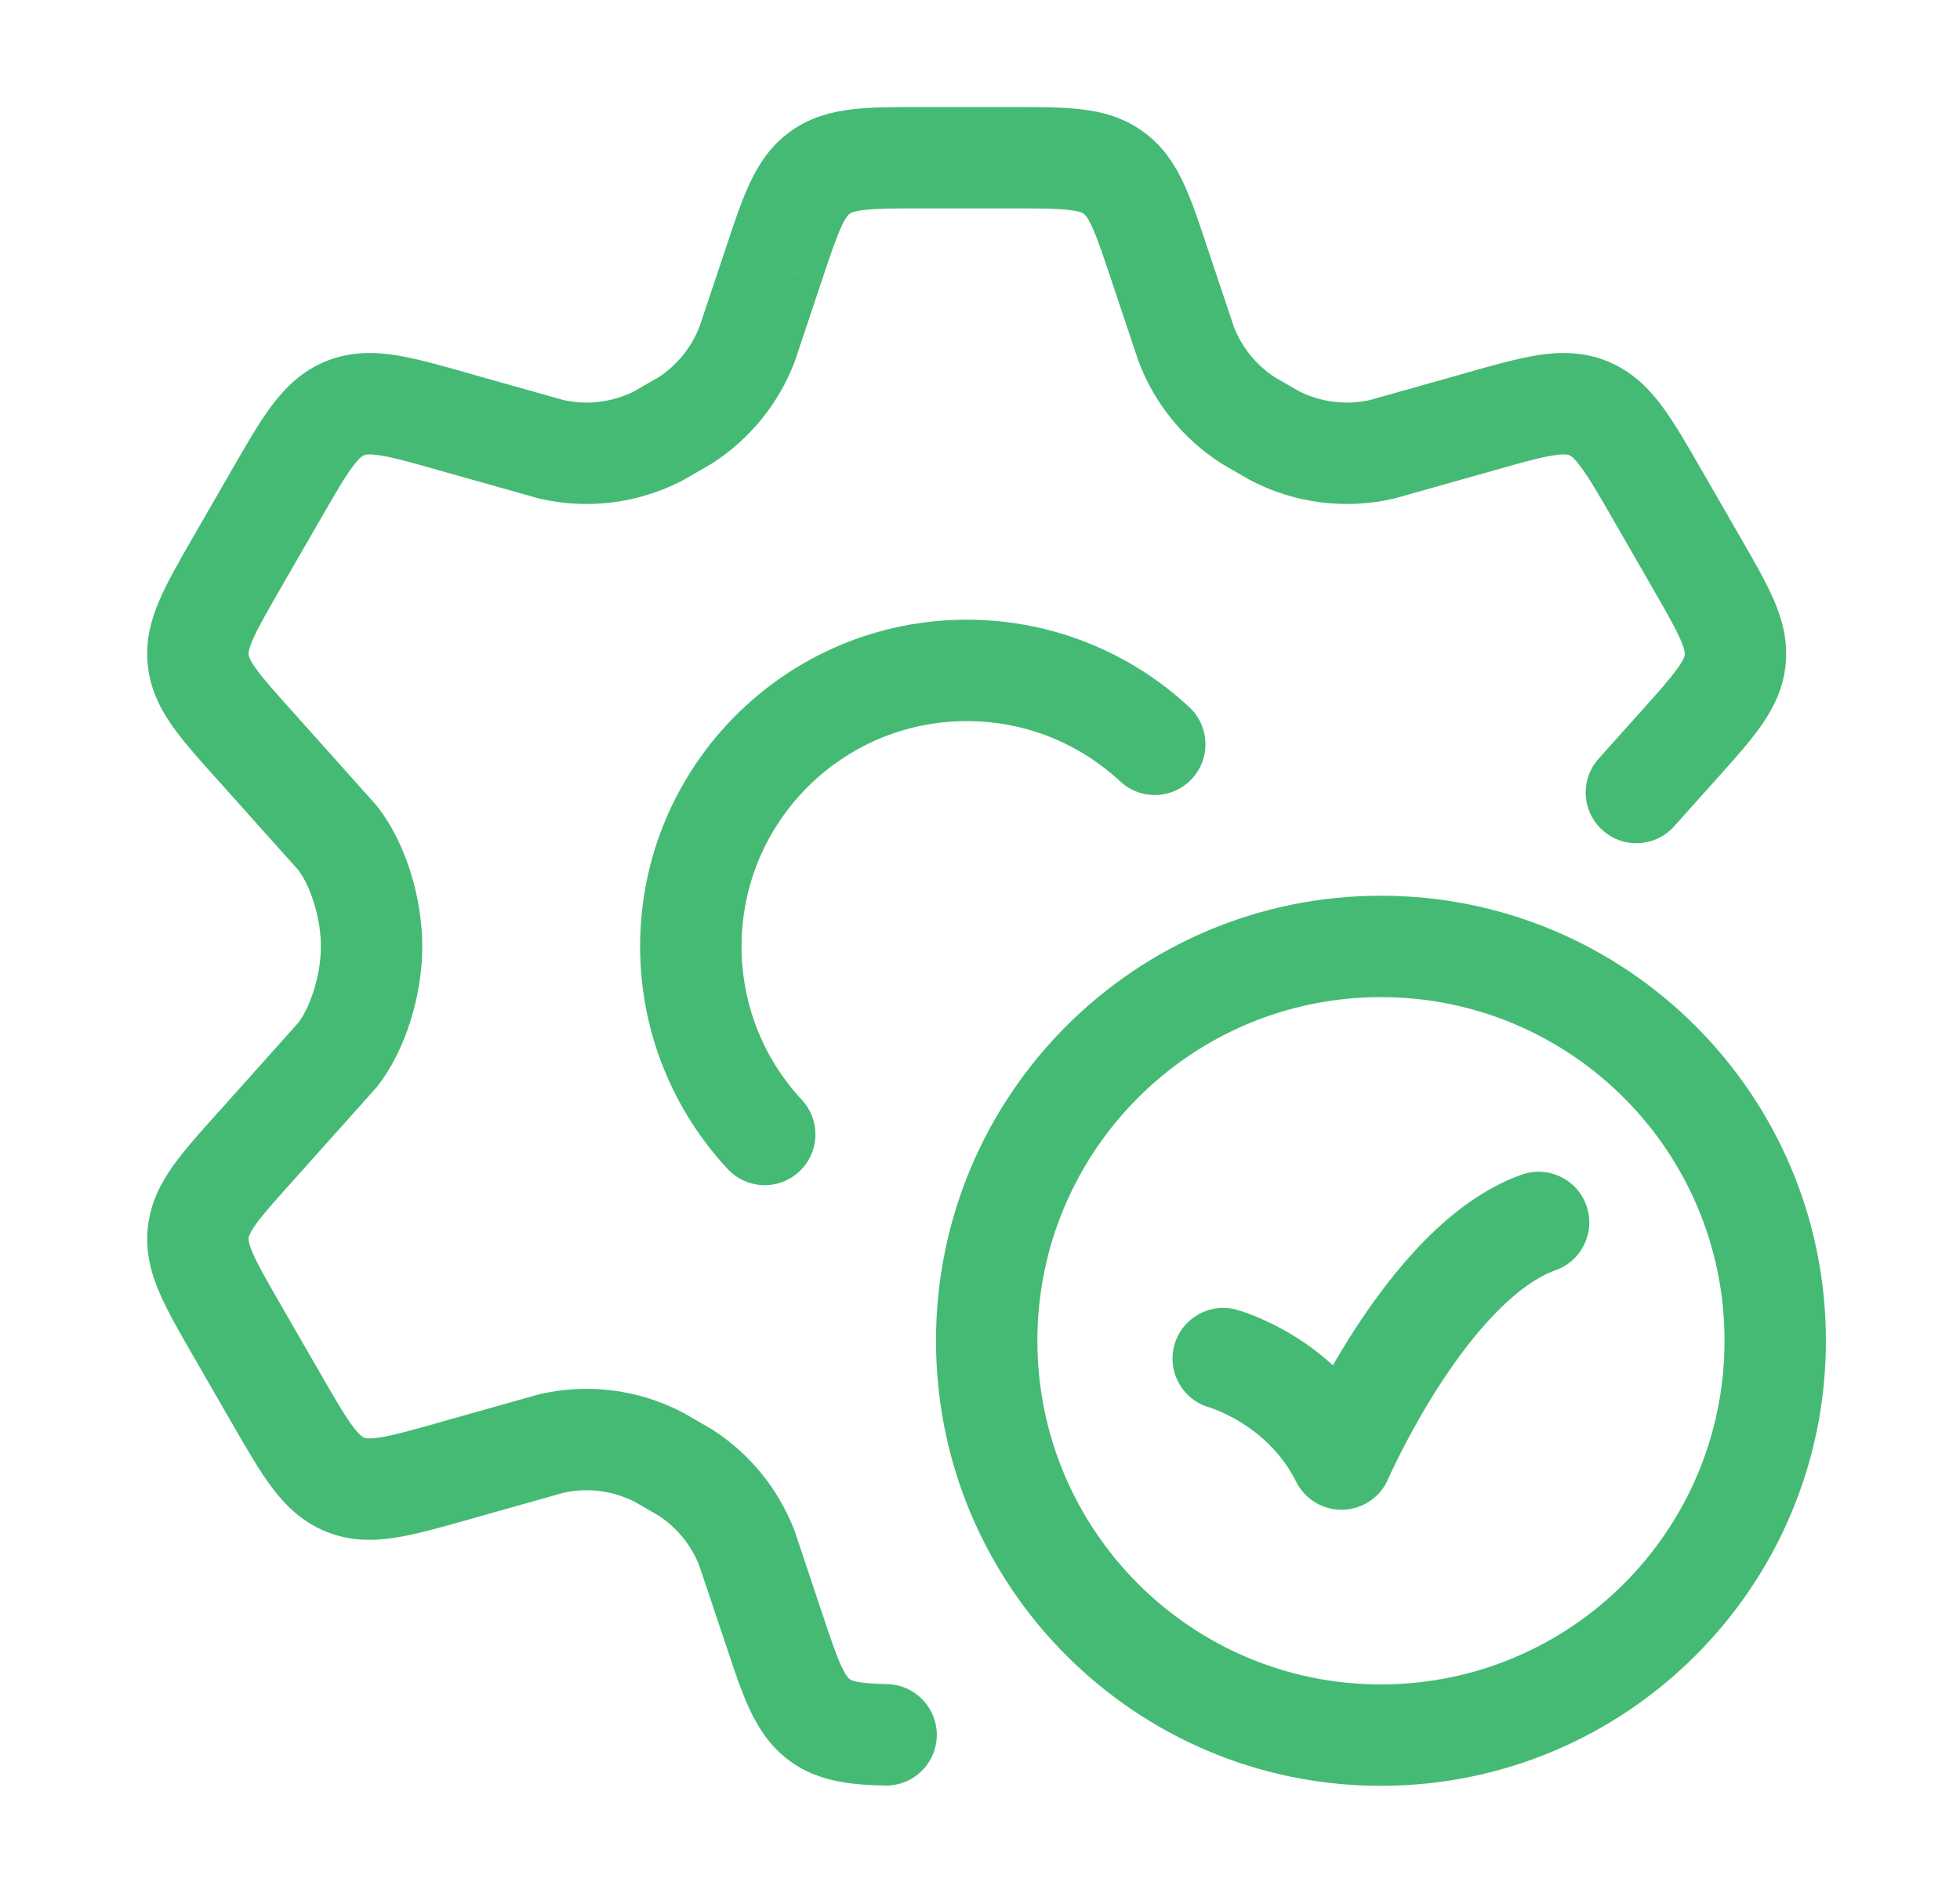 <svg width="29" height="28" viewBox="0 0 29 28" fill="none" xmlns="http://www.w3.org/2000/svg">
<path d="M24.524 7.323L25.174 6.949V6.949L24.524 7.323ZM25.1 8.322L24.45 8.697V8.697L25.1 8.322ZM20.449 6.646L20.618 7.377C20.63 7.374 20.641 7.371 20.653 7.368L20.449 6.646ZM18.864 6.448L18.49 7.098C18.5 7.104 18.511 7.11 18.522 7.115L18.864 6.448ZM25.673 9.762L26.419 9.841V9.841L25.673 9.762ZM24.814 11.051L24.256 10.55L24.255 10.551L24.814 11.051ZM21.873 6.245L22.076 6.967L22.078 6.966L21.873 6.245ZM17.552 5.092L16.841 5.331C16.844 5.341 16.848 5.351 16.852 5.361L17.552 5.092ZM18.471 6.221L18.067 6.853C18.077 6.859 18.087 6.865 18.097 6.871L18.471 6.221ZM17.162 3.929L16.451 4.166L16.451 4.167L17.162 3.929ZM4.081 7.323L3.431 6.949L3.431 6.949L4.081 7.323ZM3.505 8.322L4.155 8.697L4.155 8.697L3.505 8.322ZM3.505 19.677L4.155 19.303L3.505 19.677ZM4.081 20.677L3.431 21.051L3.431 21.051L4.081 20.677ZM4.995 15.604L5.554 16.104C5.564 16.093 5.574 16.081 5.583 16.069L4.995 15.604ZM8.156 21.354L7.988 20.623C7.976 20.626 7.964 20.629 7.953 20.632L8.156 21.354ZM9.741 21.552L10.116 20.902C10.106 20.896 10.095 20.89 10.084 20.885L9.741 21.552ZM5.105 21.961L5.387 21.266L5.387 21.266L5.105 21.961ZM6.733 21.755L6.529 21.033L6.528 21.034L6.733 21.755ZM3.792 16.949L4.35 17.45L4.351 17.449L3.792 16.949ZM8.156 6.646L7.953 7.368C7.964 7.371 7.976 7.374 7.988 7.377L8.156 6.646ZM9.741 6.448L10.084 7.115C10.095 7.11 10.105 7.104 10.116 7.098L9.741 6.448ZM4.995 12.396L5.583 11.931C5.574 11.919 5.564 11.907 5.554 11.896L4.995 12.396ZM2.933 9.762L2.187 9.841L2.187 9.841L2.933 9.762ZM3.792 11.051L4.351 10.551L4.35 10.55L3.792 11.051ZM6.733 6.245L6.528 6.966L6.529 6.967L6.733 6.245ZM11.054 5.092L11.754 5.361C11.758 5.351 11.761 5.341 11.765 5.331L11.054 5.092ZM10.134 6.221L10.509 6.871C10.519 6.865 10.529 6.859 10.539 6.853L10.134 6.221ZM11.443 3.929L12.154 4.167L12.155 4.166L11.443 3.929ZM11.054 22.907L11.765 22.669L11.76 22.654L11.754 22.639L11.054 22.907ZM10.134 21.779L10.539 21.147L10.524 21.138L10.509 21.129L10.134 21.779ZM11.443 24.071L12.155 23.834L12.154 23.833L11.443 24.071ZM12.132 25.446L11.693 26.055L11.693 26.055L12.132 25.446ZM23.653 11.223C23.377 11.532 23.403 12.006 23.712 12.282C24.021 12.559 24.495 12.532 24.771 12.223L23.653 11.223ZM13.094 26.413C13.508 26.422 13.851 26.094 13.861 25.68C13.87 25.266 13.542 24.923 13.128 24.913L13.094 26.413ZM16.575 11.559C16.878 11.842 17.353 11.825 17.635 11.521C17.917 11.218 17.9 10.744 17.597 10.461L16.575 11.559ZM10.766 17.292C11.048 17.596 11.523 17.613 11.826 17.33C12.129 17.048 12.146 16.574 11.864 16.27L10.766 17.292ZM18.297 19.374C17.897 19.265 17.485 19.5 17.375 19.9C17.266 20.3 17.502 20.712 17.901 20.821L18.297 19.374ZM19.849 21.583L19.178 21.919C19.308 22.179 19.578 22.341 19.869 22.333C20.16 22.325 20.421 22.15 20.537 21.883L19.849 21.583ZM23.015 18.79C23.406 18.652 23.61 18.223 23.472 17.833C23.334 17.442 22.905 17.238 22.515 17.376L23.015 18.79ZM23.875 7.698L24.45 8.697L25.75 7.948L25.174 6.949L23.875 7.698ZM20.281 5.915C19.919 5.998 19.538 5.951 19.207 5.781L18.522 7.115C19.168 7.447 19.91 7.54 20.618 7.377L20.281 5.915ZM24.45 8.697C24.663 9.066 24.79 9.289 24.866 9.465C24.935 9.623 24.928 9.67 24.927 9.684L26.419 9.841C26.457 9.477 26.369 9.159 26.243 8.869C26.125 8.596 25.945 8.287 25.75 7.948L24.45 8.697ZM25.371 11.553C25.633 11.261 25.872 10.997 26.044 10.755C26.228 10.497 26.381 10.204 26.419 9.841L24.927 9.684C24.926 9.697 24.922 9.745 24.822 9.885C24.711 10.041 24.541 10.233 24.256 10.55L25.371 11.553ZM25.174 6.949C24.965 6.587 24.777 6.257 24.589 6.005C24.389 5.737 24.142 5.49 23.783 5.344L23.218 6.733C23.23 6.738 23.277 6.755 23.387 6.903C23.509 7.066 23.648 7.304 23.875 7.698L25.174 6.949ZM22.078 6.966C22.514 6.842 22.778 6.769 22.98 6.737C23.161 6.708 23.206 6.729 23.218 6.733L23.783 5.344C23.424 5.198 23.075 5.203 22.744 5.255C22.434 5.305 22.07 5.409 21.668 5.523L22.078 6.966ZM16.852 5.361C17.087 5.975 17.513 6.498 18.067 6.853L18.876 5.59C18.592 5.408 18.373 5.14 18.252 4.824L16.852 5.361ZM14.953 3.083C15.375 3.083 15.629 3.084 15.817 3.106C15.986 3.125 16.024 3.154 16.034 3.162L16.912 1.946C16.618 1.733 16.3 1.651 15.988 1.616C15.695 1.582 15.341 1.583 14.953 1.583V3.083ZM17.874 3.692C17.751 3.323 17.641 2.987 17.516 2.719C17.384 2.434 17.207 2.158 16.912 1.946L16.034 3.162C16.045 3.169 16.084 3.196 16.156 3.351C16.236 3.523 16.317 3.764 16.451 4.166L17.874 3.692ZM16.451 4.167L16.841 5.331L18.263 4.854L17.873 3.691L16.451 4.167ZM19.239 5.798L18.846 5.572L18.097 6.871L18.49 7.098L19.239 5.798ZM20.653 7.368L22.076 6.967L21.67 5.523L20.246 5.924L20.653 7.368ZM3.431 6.949L2.855 7.948L4.155 8.697L4.731 7.698L3.431 6.949ZM2.855 20.052L3.431 21.051L4.731 20.302L4.155 19.303L2.855 20.052ZM5.583 16.069C6 15.542 6.248 14.721 6.248 14H4.748C4.748 14.446 4.578 14.922 4.406 15.139L5.583 16.069ZM8.325 22.085C8.687 22.001 9.067 22.049 9.398 22.219L10.084 20.885C9.438 20.553 8.695 20.46 7.988 20.623L8.325 22.085ZM3.431 21.051C3.64 21.413 3.828 21.743 4.017 21.995C4.217 22.263 4.464 22.51 4.822 22.656L5.387 21.266C5.376 21.262 5.329 21.245 5.218 21.097C5.096 20.933 4.958 20.696 4.731 20.302L3.431 21.051ZM6.528 21.034C6.091 21.157 5.827 21.231 5.626 21.263C5.444 21.292 5.399 21.271 5.387 21.266L4.822 22.656C5.181 22.802 5.531 22.797 5.861 22.744C6.171 22.695 6.536 22.59 6.937 22.477L6.528 21.034ZM4.155 19.303C3.942 18.934 3.815 18.711 3.739 18.535C3.671 18.377 3.677 18.329 3.678 18.316L2.187 18.159C2.148 18.523 2.237 18.841 2.363 19.131C2.481 19.404 2.66 19.713 2.855 20.052L4.155 19.303ZM3.234 16.447C2.973 16.738 2.733 17.003 2.561 17.245C2.377 17.503 2.225 17.796 2.187 18.159L3.678 18.316C3.68 18.302 3.684 18.255 3.783 18.114C3.894 17.958 4.065 17.767 4.35 17.45L3.234 16.447ZM7.988 7.377C8.695 7.54 9.438 7.447 10.084 7.115L9.398 5.781C9.067 5.951 8.687 5.998 8.325 5.915L7.988 7.377ZM4.406 12.861C4.578 13.078 4.748 13.554 4.748 14H6.248C6.248 13.279 6 12.458 5.583 11.931L4.406 12.861ZM2.855 7.948C2.66 8.287 2.481 8.596 2.363 8.869C2.237 9.159 2.148 9.477 2.187 9.841L3.678 9.684C3.677 9.67 3.671 9.623 3.739 9.465C3.815 9.289 3.942 9.066 4.155 8.697L2.855 7.948ZM4.35 10.55C4.065 10.233 3.894 10.041 3.783 9.885C3.684 9.745 3.68 9.697 3.678 9.684L2.187 9.841C2.225 10.204 2.377 10.497 2.561 10.755C2.733 10.997 2.973 11.261 3.234 11.553L4.35 10.55ZM4.731 7.698C4.958 7.304 5.096 7.066 5.218 6.903C5.329 6.755 5.376 6.738 5.388 6.733L4.822 5.344C4.464 5.49 4.217 5.737 4.017 6.005C3.828 6.257 3.64 6.587 3.431 6.949L4.731 7.698ZM6.937 5.523C6.536 5.409 6.171 5.305 5.861 5.255C5.531 5.203 5.181 5.198 4.822 5.344L5.388 6.733C5.399 6.729 5.444 6.708 5.626 6.737C5.827 6.769 6.091 6.842 6.528 6.966L6.937 5.523ZM10.353 4.824C10.232 5.14 10.014 5.408 9.73 5.59L10.539 6.853C11.092 6.498 11.518 5.975 11.754 5.361L10.353 4.824ZM13.652 1.583C13.265 1.583 12.911 1.582 12.618 1.616C12.306 1.651 11.988 1.733 11.693 1.946L12.572 3.162C12.582 3.154 12.619 3.125 12.788 3.106C12.976 3.084 13.23 3.083 13.652 3.083V1.583ZM12.155 4.166C12.288 3.764 12.37 3.523 12.45 3.351C12.522 3.196 12.561 3.169 12.572 3.162L11.693 1.946C11.399 2.158 11.222 2.434 11.089 2.719C10.965 2.987 10.854 3.323 10.732 3.692L12.155 4.166ZM11.754 22.639C11.518 22.025 11.093 21.502 10.539 21.147L9.73 22.41C10.014 22.592 10.232 22.86 10.353 23.176L11.754 22.639ZM10.732 24.308C10.854 24.677 10.965 25.013 11.089 25.281C11.222 25.566 11.399 25.842 11.693 26.055L12.572 24.838C12.561 24.831 12.522 24.804 12.45 24.649C12.37 24.477 12.288 24.236 12.155 23.834L10.732 24.308ZM10.732 3.691L10.342 4.854L11.765 5.331L12.154 4.167L10.732 3.691ZM10.116 7.098L10.509 6.871L9.759 5.572L9.366 5.798L10.116 7.098ZM8.359 5.924L6.936 5.523L6.529 6.967L7.953 7.368L8.359 5.924ZM3.233 11.551L4.436 12.896L5.554 11.896L4.351 10.551L3.233 11.551ZM4.436 15.104L3.233 16.449L4.351 17.449L5.554 16.104L4.436 15.104ZM7.953 20.632L6.529 21.033L6.936 22.477L8.359 22.076L7.953 20.632ZM10.509 21.129L10.116 20.902L9.366 22.201L9.759 22.428L10.509 21.129ZM10.342 23.146L10.732 24.309L12.154 23.833L11.765 22.669L10.342 23.146ZM13.652 3.083L14.953 3.083V1.583L13.652 1.583V3.083ZM24.255 10.551L23.653 11.223L24.771 12.223L25.373 11.551L24.255 10.551ZM13.128 24.913C12.66 24.903 12.593 24.854 12.572 24.838L11.693 26.055C12.127 26.368 12.628 26.402 13.094 26.413L13.128 24.913ZM10.972 14C10.972 12.159 12.464 10.667 14.305 10.667V9.167C11.635 9.167 9.471 11.331 9.471 14H10.972ZM14.305 10.667C15.182 10.667 15.979 11.005 16.575 11.559L17.597 10.461C16.735 9.659 15.576 9.167 14.305 9.167V10.667ZM11.864 16.27C11.31 15.675 10.972 14.878 10.972 14H9.471C9.471 15.272 9.964 16.43 10.766 17.292L11.864 16.27ZM25.516 19.833C25.516 22.641 23.24 24.917 20.432 24.917V26.417C24.068 26.417 27.016 23.469 27.016 19.833H25.516ZM20.432 24.917C17.625 24.917 15.349 22.641 15.349 19.833H13.849C13.849 23.469 16.796 26.417 20.432 26.417V24.917ZM15.349 19.833C15.349 17.026 17.625 14.75 20.432 14.75V13.25C16.796 13.25 13.849 16.197 13.849 19.833H15.349ZM20.432 14.75C23.24 14.75 25.516 17.026 25.516 19.833H27.016C27.016 16.197 24.068 13.25 20.432 13.25V14.75ZM18.099 20.098C17.901 20.821 17.901 20.821 17.901 20.821C17.901 20.821 17.9 20.821 17.9 20.821C17.9 20.821 17.899 20.821 17.899 20.821C17.898 20.82 17.898 20.82 17.898 20.82C17.896 20.82 17.896 20.82 17.895 20.82C17.894 20.819 17.895 20.819 17.896 20.82C17.898 20.82 17.904 20.822 17.913 20.825C17.932 20.832 17.965 20.843 18.008 20.861C18.095 20.896 18.22 20.954 18.361 21.041C18.643 21.216 18.965 21.493 19.178 21.919L20.52 21.248C20.149 20.507 19.596 20.041 19.15 19.765C18.926 19.627 18.723 19.532 18.573 19.471C18.497 19.44 18.434 19.418 18.387 19.402C18.364 19.394 18.344 19.388 18.329 19.384C18.321 19.381 18.315 19.379 18.309 19.378C18.307 19.377 18.304 19.376 18.302 19.376C18.301 19.375 18.3 19.375 18.299 19.375C18.299 19.375 18.298 19.375 18.298 19.375C18.298 19.375 18.297 19.375 18.297 19.375C18.297 19.374 18.297 19.374 18.099 20.098ZM19.849 21.583C20.537 21.883 20.537 21.883 20.537 21.883C20.537 21.883 20.537 21.883 20.537 21.883C20.537 21.883 20.537 21.883 20.537 21.883C20.537 21.883 20.537 21.883 20.537 21.883C20.537 21.882 20.538 21.881 20.538 21.878C20.54 21.875 20.543 21.868 20.547 21.859C20.556 21.84 20.569 21.812 20.586 21.775C20.62 21.701 20.673 21.593 20.741 21.46C20.877 21.194 21.074 20.835 21.317 20.462C21.562 20.086 21.845 19.711 22.148 19.403C22.457 19.09 22.752 18.884 23.015 18.79L22.515 17.376C21.954 17.575 21.473 17.952 21.08 18.35C20.683 18.753 20.339 19.216 20.061 19.642C19.782 20.071 19.558 20.478 19.405 20.777C19.329 20.927 19.269 21.051 19.228 21.139C19.207 21.183 19.191 21.218 19.18 21.242C19.174 21.255 19.17 21.264 19.167 21.271C19.165 21.275 19.164 21.278 19.163 21.28C19.163 21.281 19.162 21.282 19.162 21.282C19.162 21.283 19.162 21.283 19.162 21.284C19.162 21.284 19.161 21.284 19.161 21.284C19.161 21.284 19.161 21.284 19.849 21.583Z" fill="#45BA75"/>
</svg>
